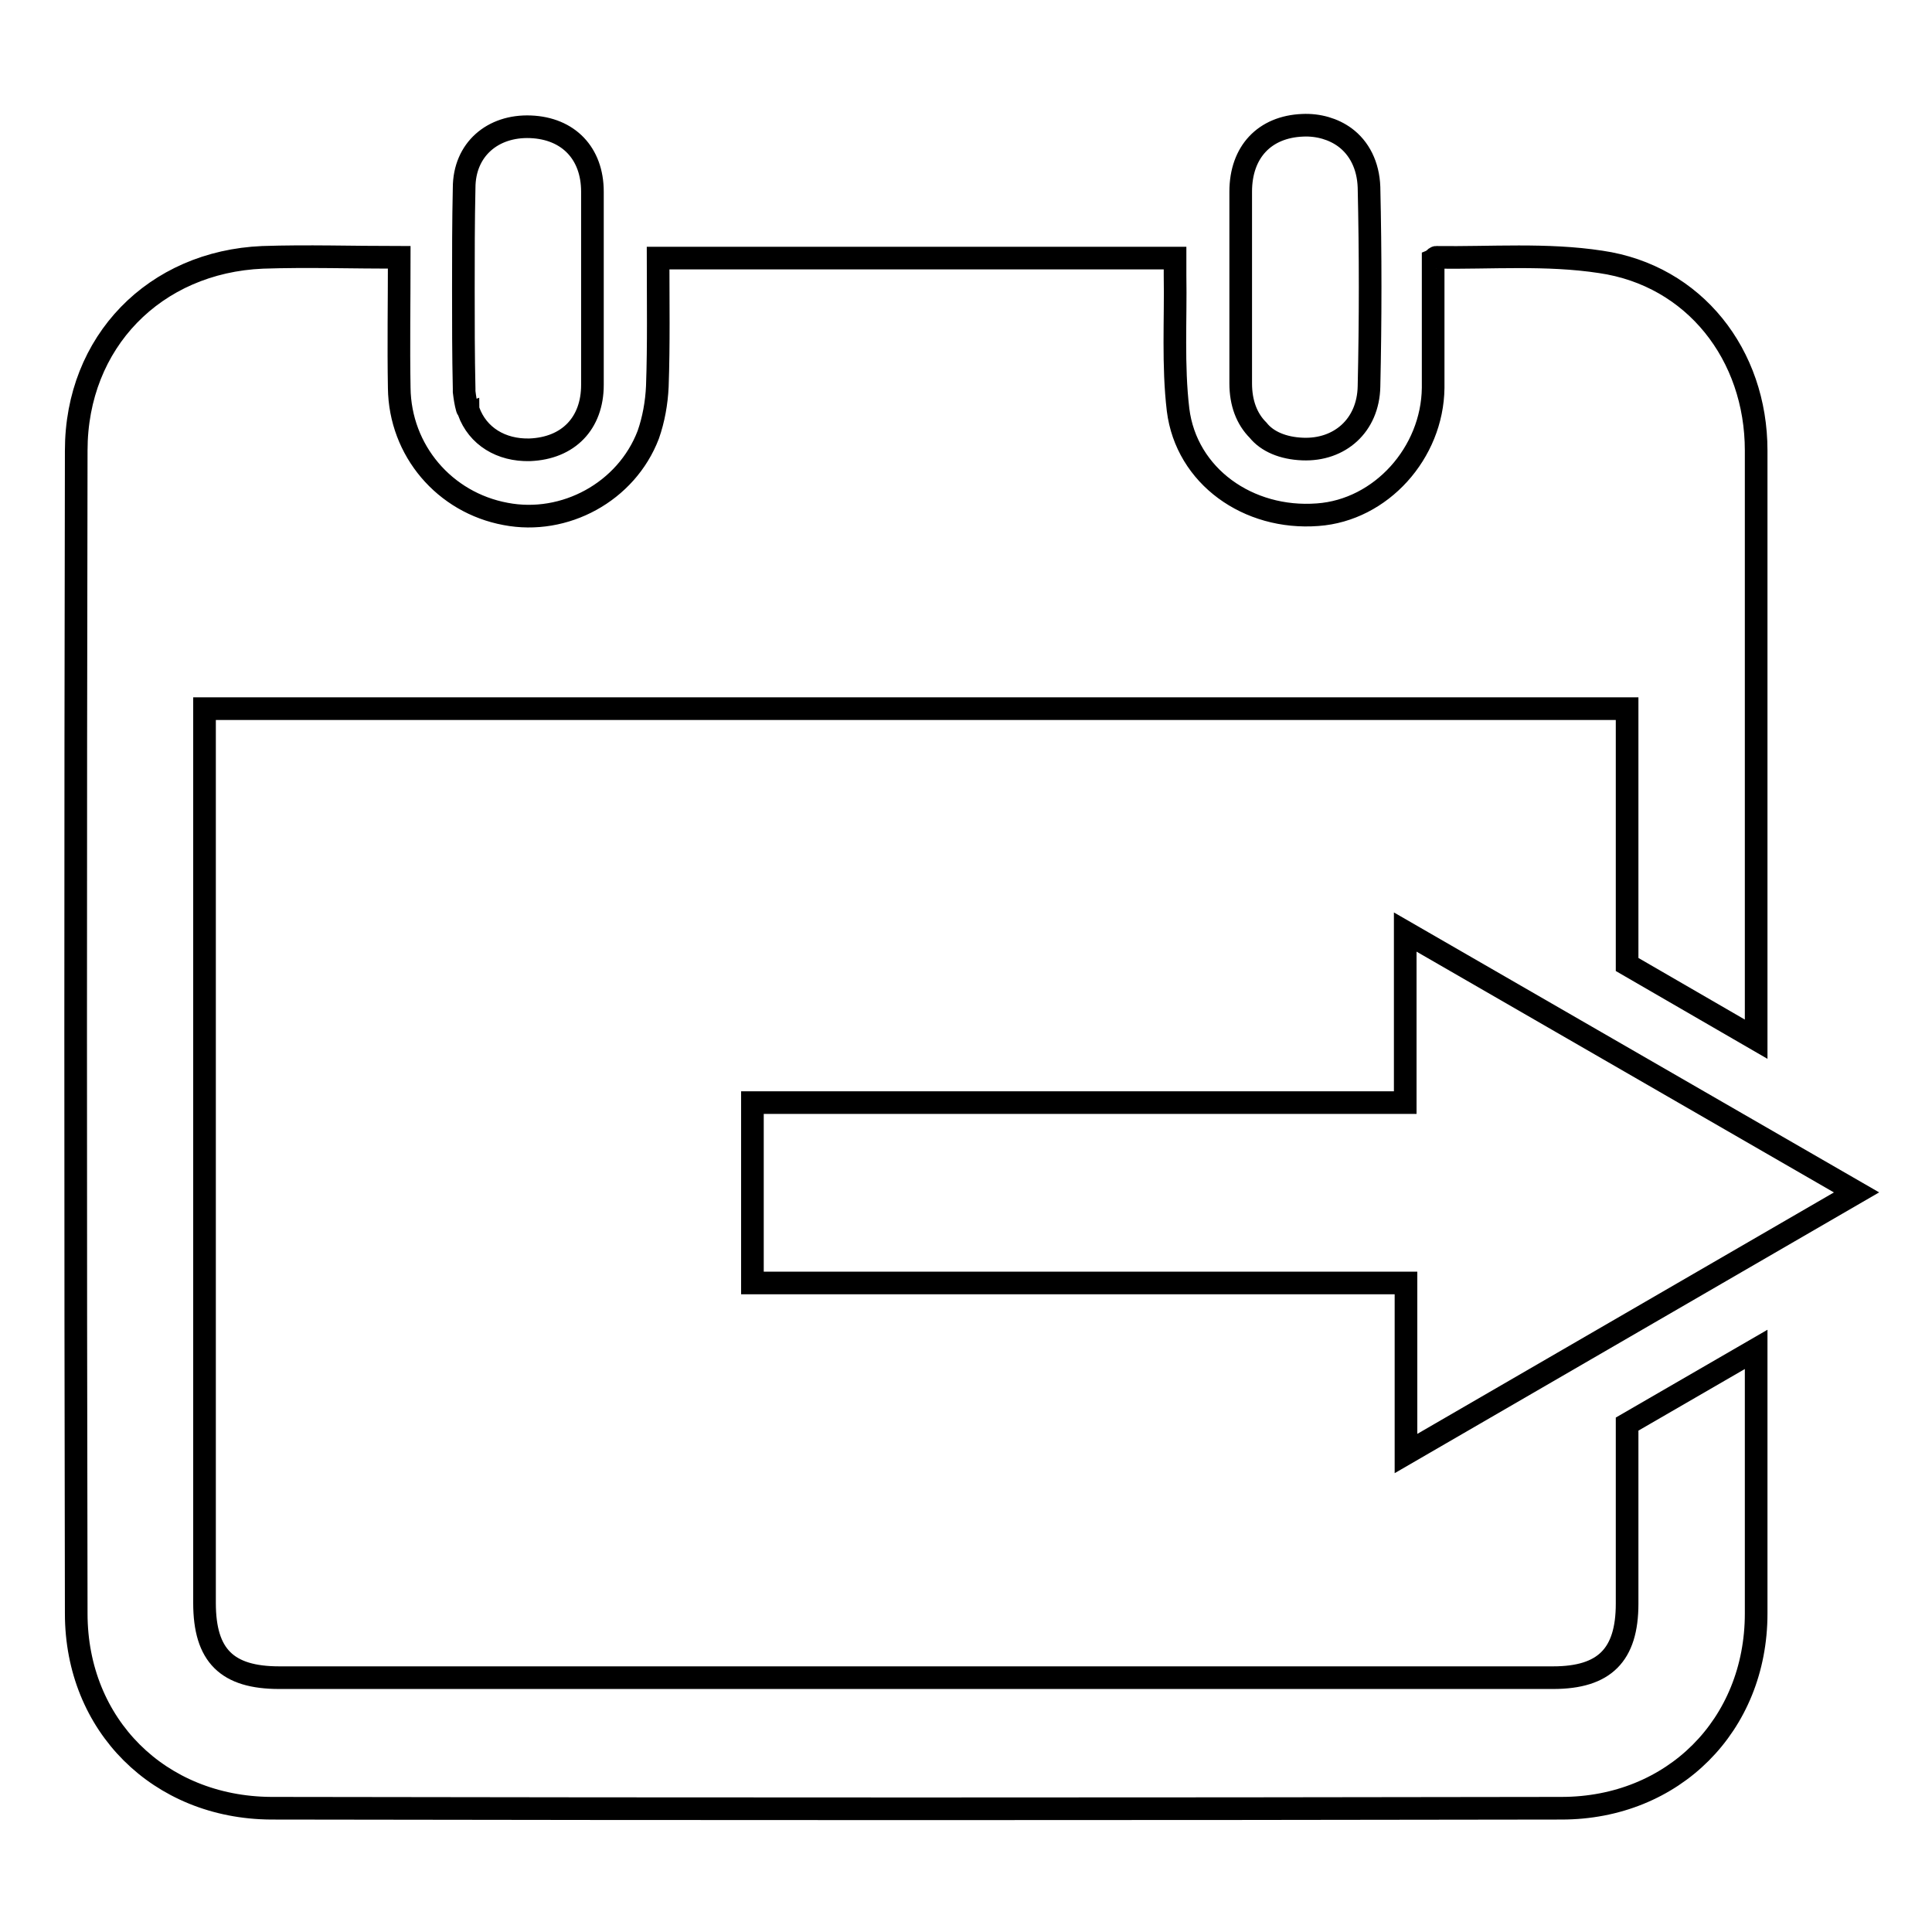 <?xml version="1.0" encoding="utf-8"?>
<!-- Svg Vector Icons : http://www.onlinewebfonts.com/icon -->
<!DOCTYPE svg PUBLIC "-//W3C//DTD SVG 1.1//EN" "http://www.w3.org/Graphics/SVG/1.1/DTD/svg11.dtd">
<svg version="1.1" xmlns="http://www.w3.org/2000/svg" xmlns:xlink="http://www.w3.org/1999/xlink" x="0px" y="0px" viewBox="0 0 256 256" enable-background="new 0 0 256 256" xml:space="preserve">
<g><g><path stroke-width="3" fill-opacity="0" stroke="#000000"  d="M61.5,51.6c0,0.1,0,0.2,0,0.3l0,0c0.1,0.8,0.2,1.5,0.4,2.2c0,0,0,0.1,0.1,0.1c0,0.1,0.1,0.2,0.1,0.3c1.2,3.3,4.3,5.2,8.1,5.1c5.1-0.2,8.3-3.5,8.3-8.6v0l0,0c0-4.2,0-8.5,0-12.7c0-4.3,0-8.6,0-12.9v0c0-5.1-3.2-8.4-8.2-8.6c-5-0.2-8.8,3-8.8,8.1c-0.1,4.5-0.1,8.9-0.1,13.3c0,4.5,0,8.9,0.1,13.3C61.5,51.5,61.5,51.6,61.5,51.6z M172.6,59.5c4.9,0.2,8.7-3.1,8.8-8.3c0.2-8.8,0.2-17.6,0-26.4c-0.1-2.9-1.3-5.2-3.2-6.6c-1.5-1.1-3.5-1.7-5.6-1.6c-5,0.2-8.2,3.5-8.2,8.8c0,4.1,0,8.3,0,12.5c0,4.3,0,8.6,0,12.9c0,2.6,0.8,4.7,2.3,6.2C167.9,58.5,170,59.4,172.6,59.5z M215.6,212.5c0,6.8-3,9.8-9.8,9.8c-56.2,0-112.5,0-168.8,0c-6.9,0-9.9-2.9-9.9-9.9c0-38.7,0-77.4,0-116.1c0-0.7,0-1.4,0-2.4c62.9,0,125.6,0,188.5,0c0,0.7,0,1.4,0,2.2c0,10.6,0,21.1,0,31.7l17.1,9.9c0-26,0-52,0-78c0-12.7-8.2-23.2-20.6-25c-7.2-1.1-14.5-0.5-21.8-0.6c-0.1,0-0.2,0.2-0.4,0.3c0,5.6,0,11.3,0,17c-0.1,8.6-6.9,16.2-15.3,16.8c-9.2,0.7-17.4-5.1-18.5-13.9c-0.7-5.9-0.3-11.9-0.4-17.8c0-0.8,0-1.5,0-2.3c-23,0-45.7,0-68.5,0c0,5.8,0.1,11.4-0.1,17c-0.1,2.2-0.5,4.4-1.2,6.4c-2.9,7.6-11.1,12-18.9,10.5c-8.1-1.5-14-8.4-14.1-16.7c-0.1-5.7,0-11.4,0-17.3c-6.2,0-12.2-0.2-18.1,0c-14.3,0.6-24.7,11.2-24.7,25.6c-0.1,51.4-0.1,102.7,0,154.1c0,14.8,11,25.7,25.8,25.8c57,0.1,114,0.1,171,0c14.8,0,25.8-11,25.8-25.8c0-11.7,0-23.3,0-35l-17.1,9.9C215.6,196.4,215.6,204.4,215.6,212.5z M246,158l-59.8-34.5v22.6H99.7V170h86.6v22.6L246,158z"/></g></g>
</svg>